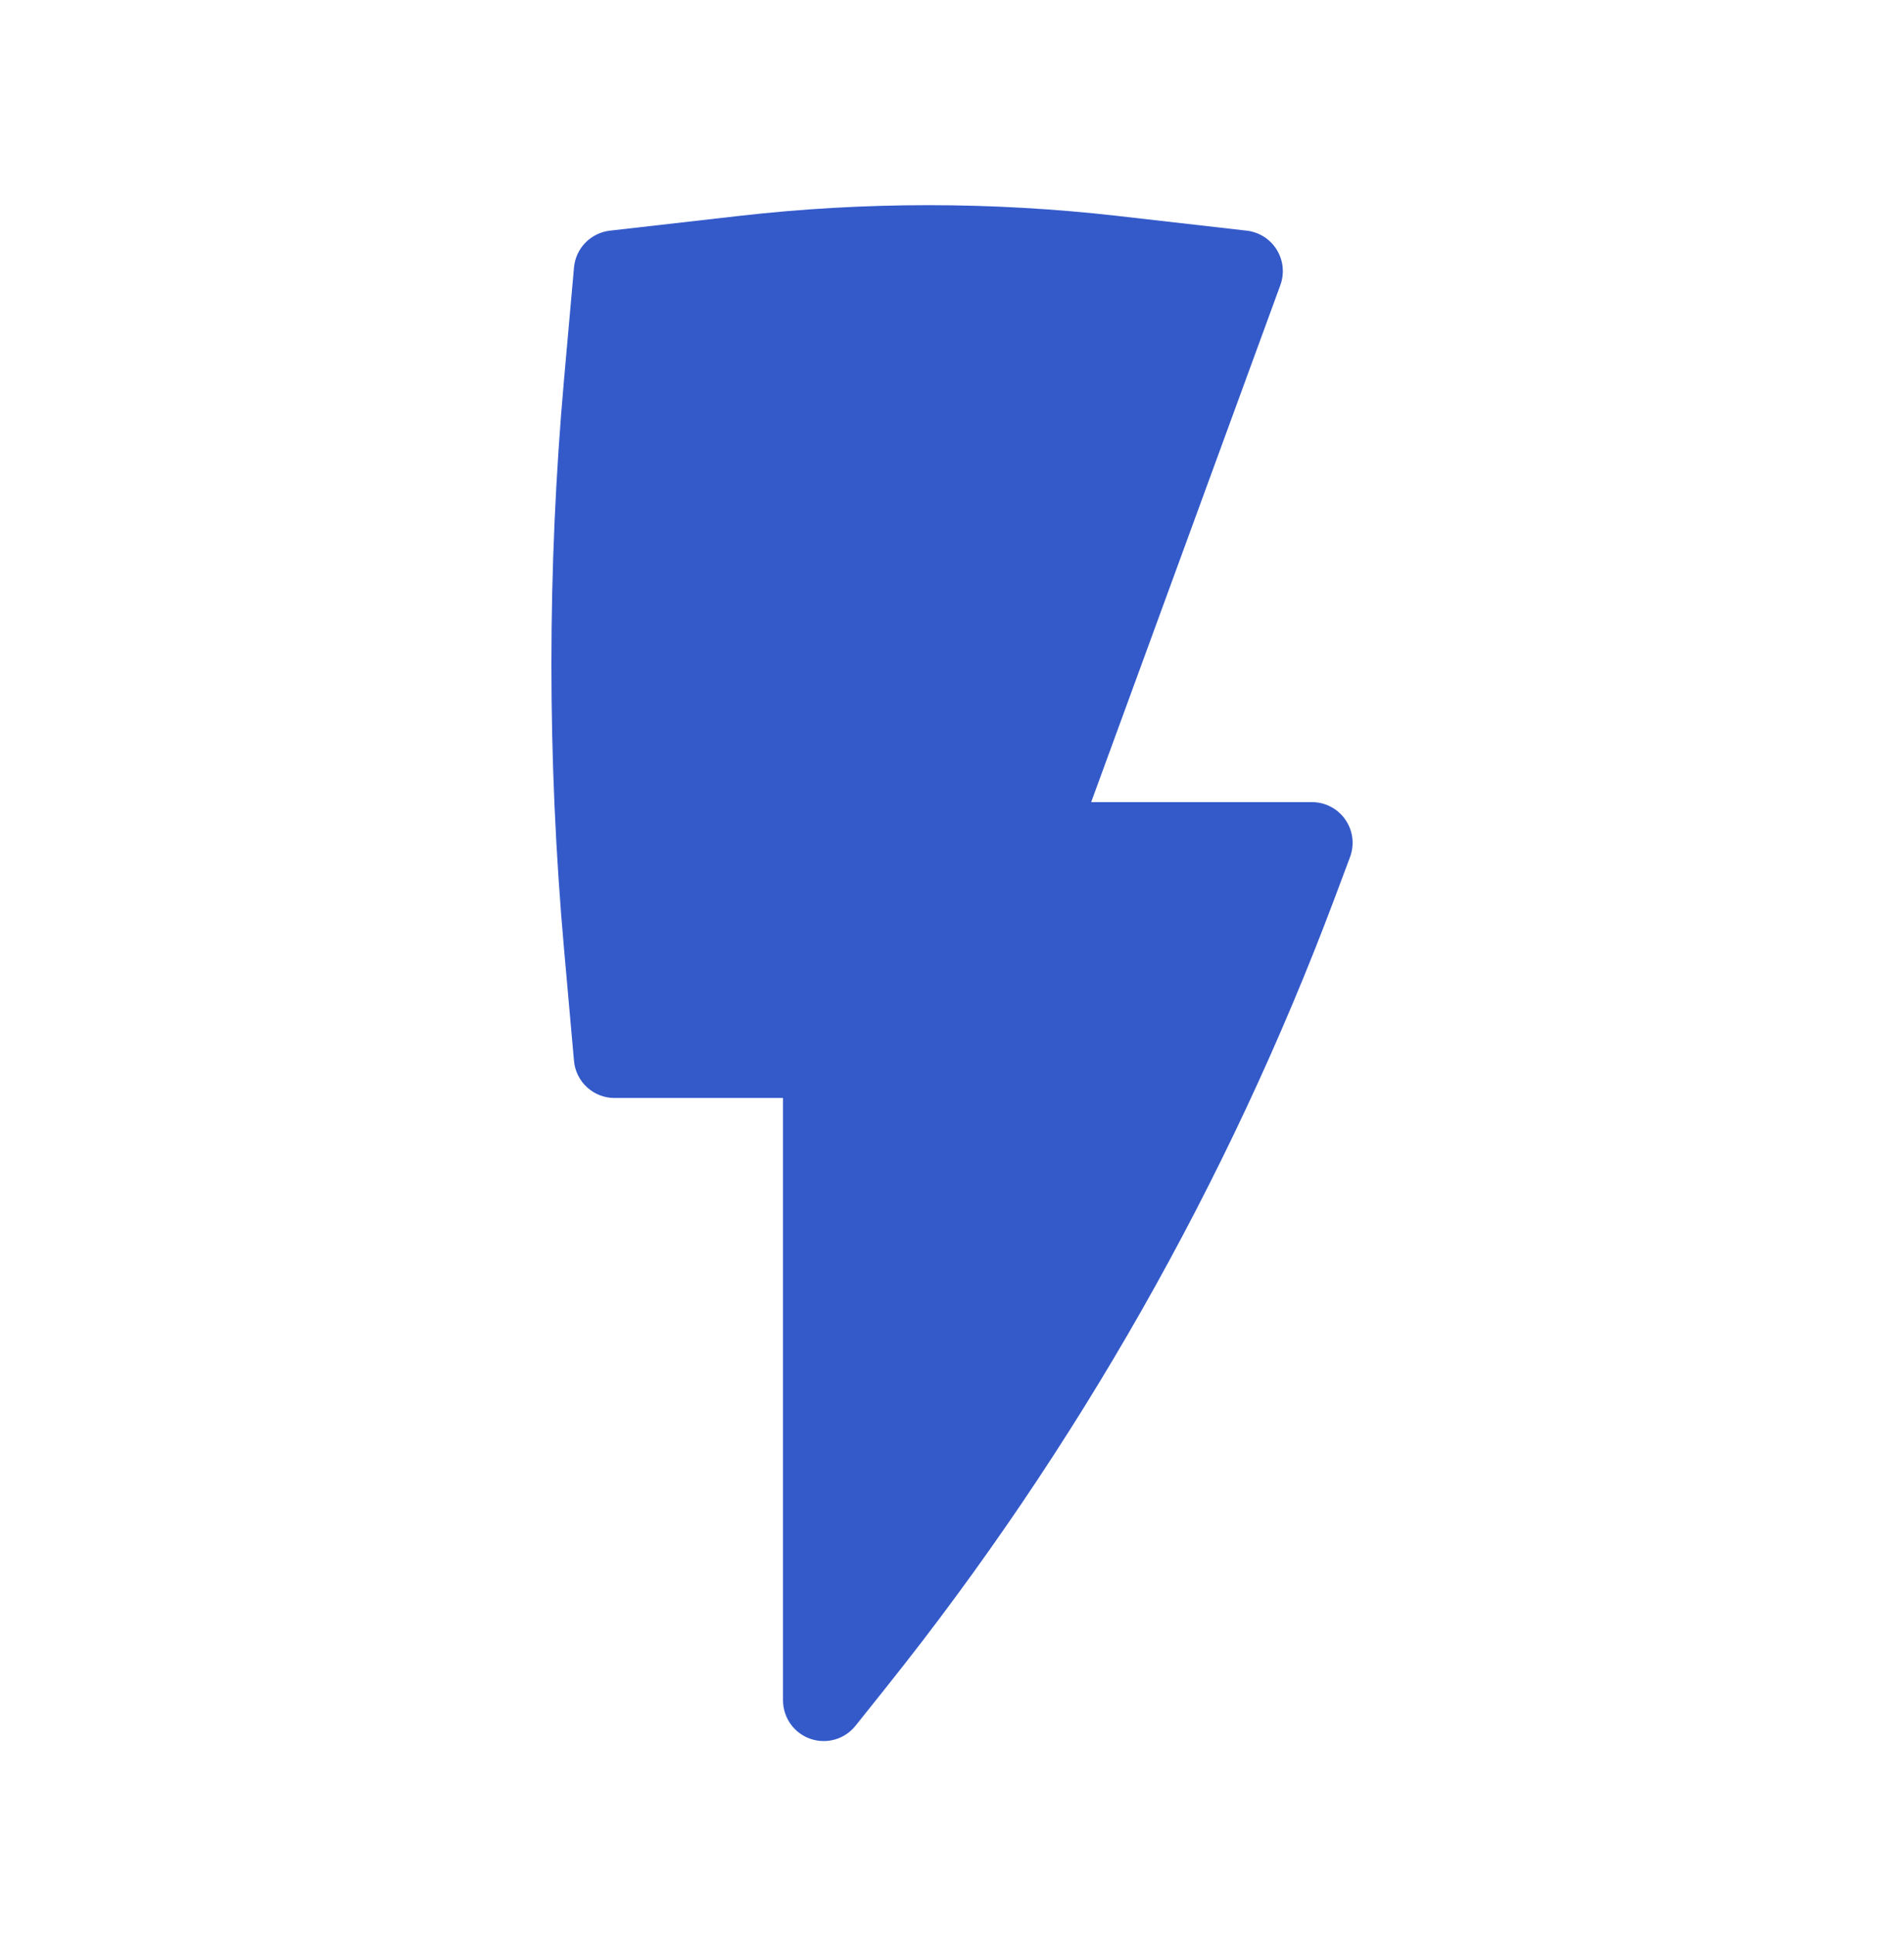 <svg width="62" height="63" viewBox="0 0 62 63" fill="none" xmlns="http://www.w3.org/2000/svg">
<path d="M36.372 7.027C32.289 6.563 28.168 6.563 24.085 7.027L19.859 7.509C19.556 7.544 19.274 7.683 19.061 7.901C18.848 8.12 18.717 8.406 18.691 8.71L18.365 12.371C17.819 18.527 17.819 24.718 18.365 30.874L18.691 34.536C18.72 34.865 18.871 35.172 19.116 35.396C19.36 35.62 19.679 35.744 20.01 35.744H25.497V55.356C25.498 55.63 25.584 55.898 25.742 56.121C25.901 56.345 26.125 56.513 26.384 56.604C26.643 56.695 26.923 56.703 27.187 56.628C27.45 56.552 27.684 56.397 27.856 56.183L28.892 54.885C35.064 47.158 39.98 38.505 43.457 29.247L43.96 27.904C44.035 27.703 44.061 27.487 44.035 27.275C44.009 27.062 43.931 26.859 43.809 26.683C43.687 26.507 43.525 26.363 43.335 26.264C43.145 26.164 42.934 26.112 42.72 26.112H35.532L41.692 9.282C41.761 9.094 41.786 8.892 41.766 8.693C41.746 8.493 41.681 8.301 41.575 8.13C41.47 7.959 41.327 7.815 41.158 7.707C40.989 7.6 40.797 7.532 40.598 7.509L36.372 7.027Z" fill="#345ACA"/>
</svg>
